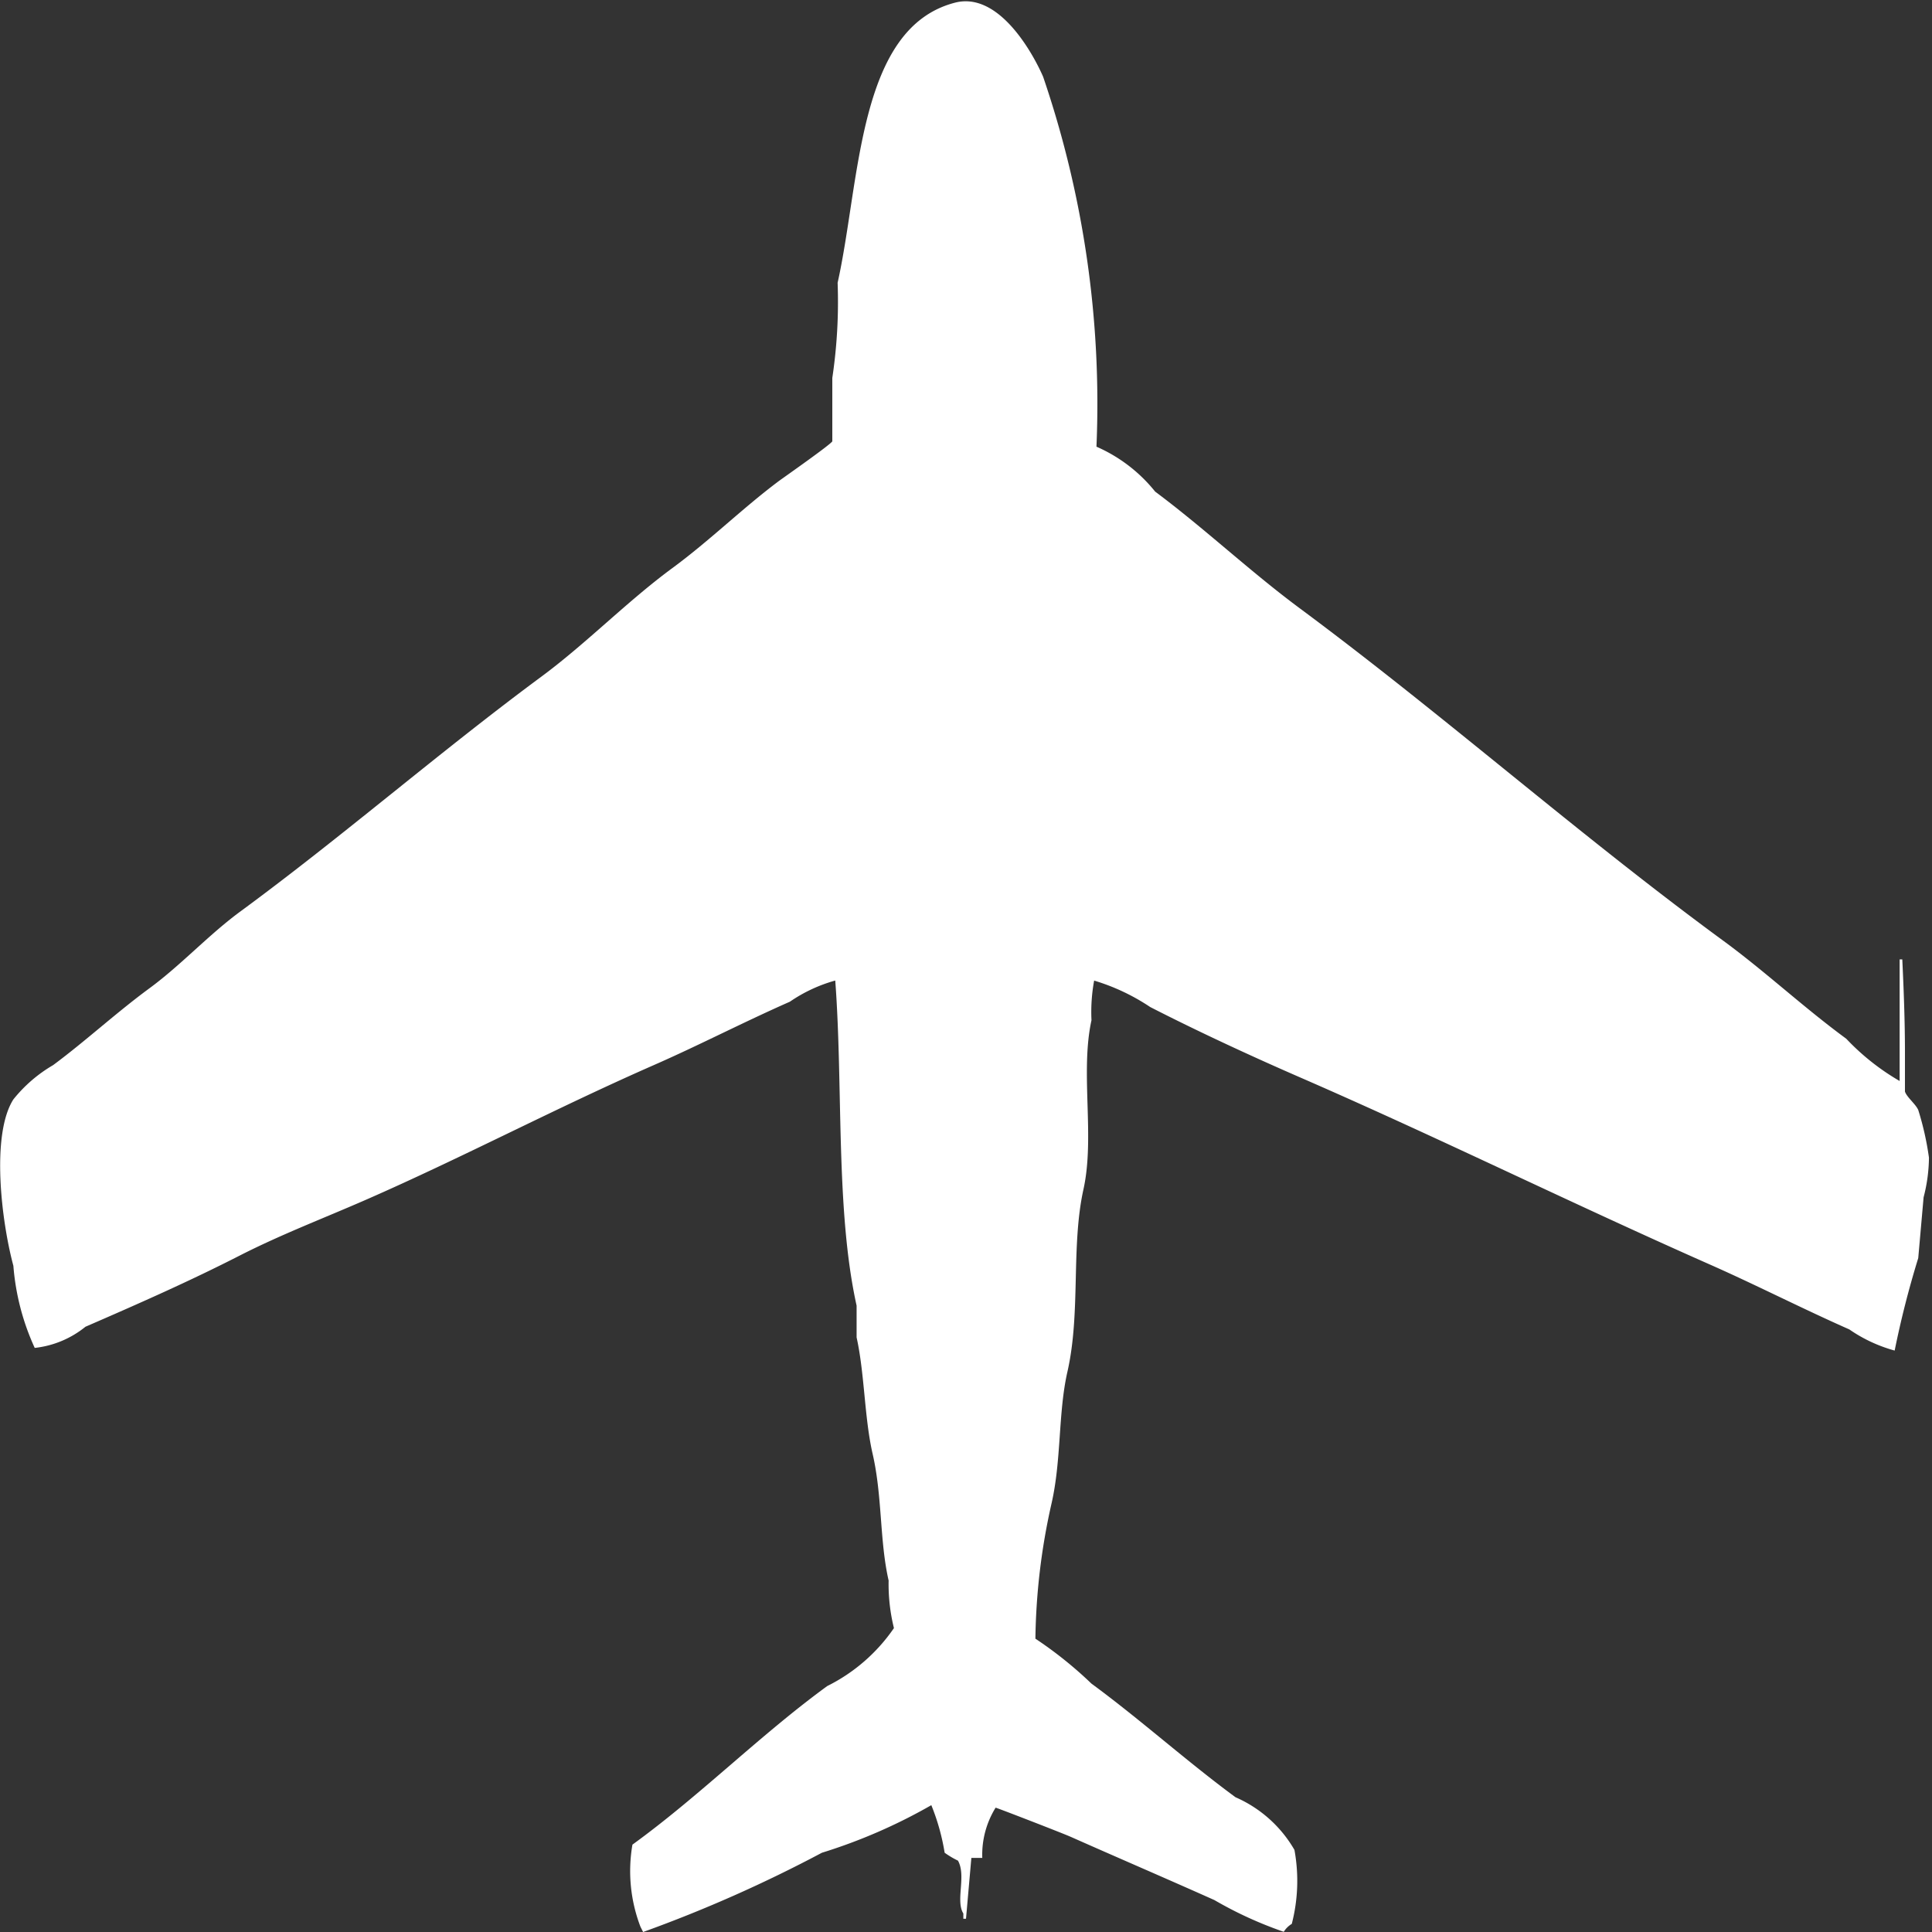 <svg width="40" height="40" viewBox="0 0 40 40" fill="#fff" xmlns="http://www.w3.org/2000/svg"><rect x="0" y="0" width="40" height="40" fill="#333333" stroke="none"/><path id="unit" fill-rule="evenodd" clip-rule="evenodd" d="M39.227,27.962a3.076,3.076,0,0,1-.939-0.438c-0.968-.428-1.89-0.9-2.818-1.313-2.943-1.3-5.635-2.633-8.508-3.885-1-.434-2.151-0.965-3.149-1.477a4.324,4.324,0,0,0-1.16-.547,3.59,3.59,0,0,0-.055.821c-0.237,1.081.074,2.411-.166,3.5C22.17,25.81,22.379,27.17,22.1,28.4c-0.195.858-.121,1.822-0.331,2.736a13.382,13.382,0,0,0-.332,2.791,8.368,8.368,0,0,1,1.16.93c1.027,0.755,1.969,1.607,2.983,2.353A2.617,2.617,0,0,1,26.8,38.3a3.553,3.553,0,0,1-.055,1.532,0.49,0.49,0,0,0-.166.164,8.1,8.1,0,0,1-1.436-.657c-1.011-.452-2.01-0.881-2.983-1.313-0.233-.1-1.542-0.606-1.547-0.6a1.852,1.852,0,0,0-.276,1.04H20.111L20,39.726H19.945V39.617c-0.166-.267.065-0.775-0.111-1.094a1.855,1.855,0,0,1-.276-0.164,4.533,4.533,0,0,0-.276-0.985,11.229,11.229,0,0,1-2.265.985A28.391,28.391,0,0,1,13.315,40l-0.055-.109a3.22,3.22,0,0,1-.166-1.7c1.393-1.009,2.643-2.27,4.033-3.283a3.639,3.639,0,0,0,1.381-1.2,3.785,3.785,0,0,1-.11-0.985c-0.189-.826-0.128-1.741-0.332-2.626-0.171-.747-0.164-1.653-0.331-2.408V27.032c-0.439-1.983-.277-4.537-0.442-6.731a3.133,3.133,0,0,0-.939.438c-0.969.427-1.889,0.906-2.818,1.313-2.037.894-3.972,1.918-5.967,2.791-0.89.389-1.741,0.712-2.6,1.149-1.04.532-2.1,1-3.2,1.477a2.011,2.011,0,0,1-1.05.438,5,5,0,0,1-.442-1.7C0.032,25.3-.191,23.5.276,22.763A2.967,2.967,0,0,1,1.1,22.052c0.674-.5,1.3-1.08,1.989-1.587,0.651-.477,1.23-1.11,1.878-1.587,2.137-1.57,4.111-3.293,6.243-4.87,0.93-.688,1.774-1.557,2.707-2.244,0.776-.57,1.456-1.242,2.21-1.806,0.138-.1,1.068-0.752,1.105-0.821V7.825a10.641,10.641,0,0,0,.11-1.97c0.474-2.132.416-5.28,2.431-5.8,0.89-.23,1.59,1,1.823,1.532a20.934,20.934,0,0,1,1.105,7.661,3.2,3.2,0,0,1,1.215.93c1.025,0.765,1.966,1.653,2.983,2.408,3,2.224,5.773,4.687,8.785,6.895,0.867,0.636,1.66,1.379,2.541,2.025a4.894,4.894,0,0,0,1.105.875V19.863h0.055c0.027,0.573.055,1.264,0.055,1.915V22.6c0.04,0.119.224,0.26,0.276,0.383a6.058,6.058,0,0,1,.221.985,3.352,3.352,0,0,1-.111.821l-0.111,1.259A19.745,19.745,0,0,0,39.227,27.962Z"/></svg>